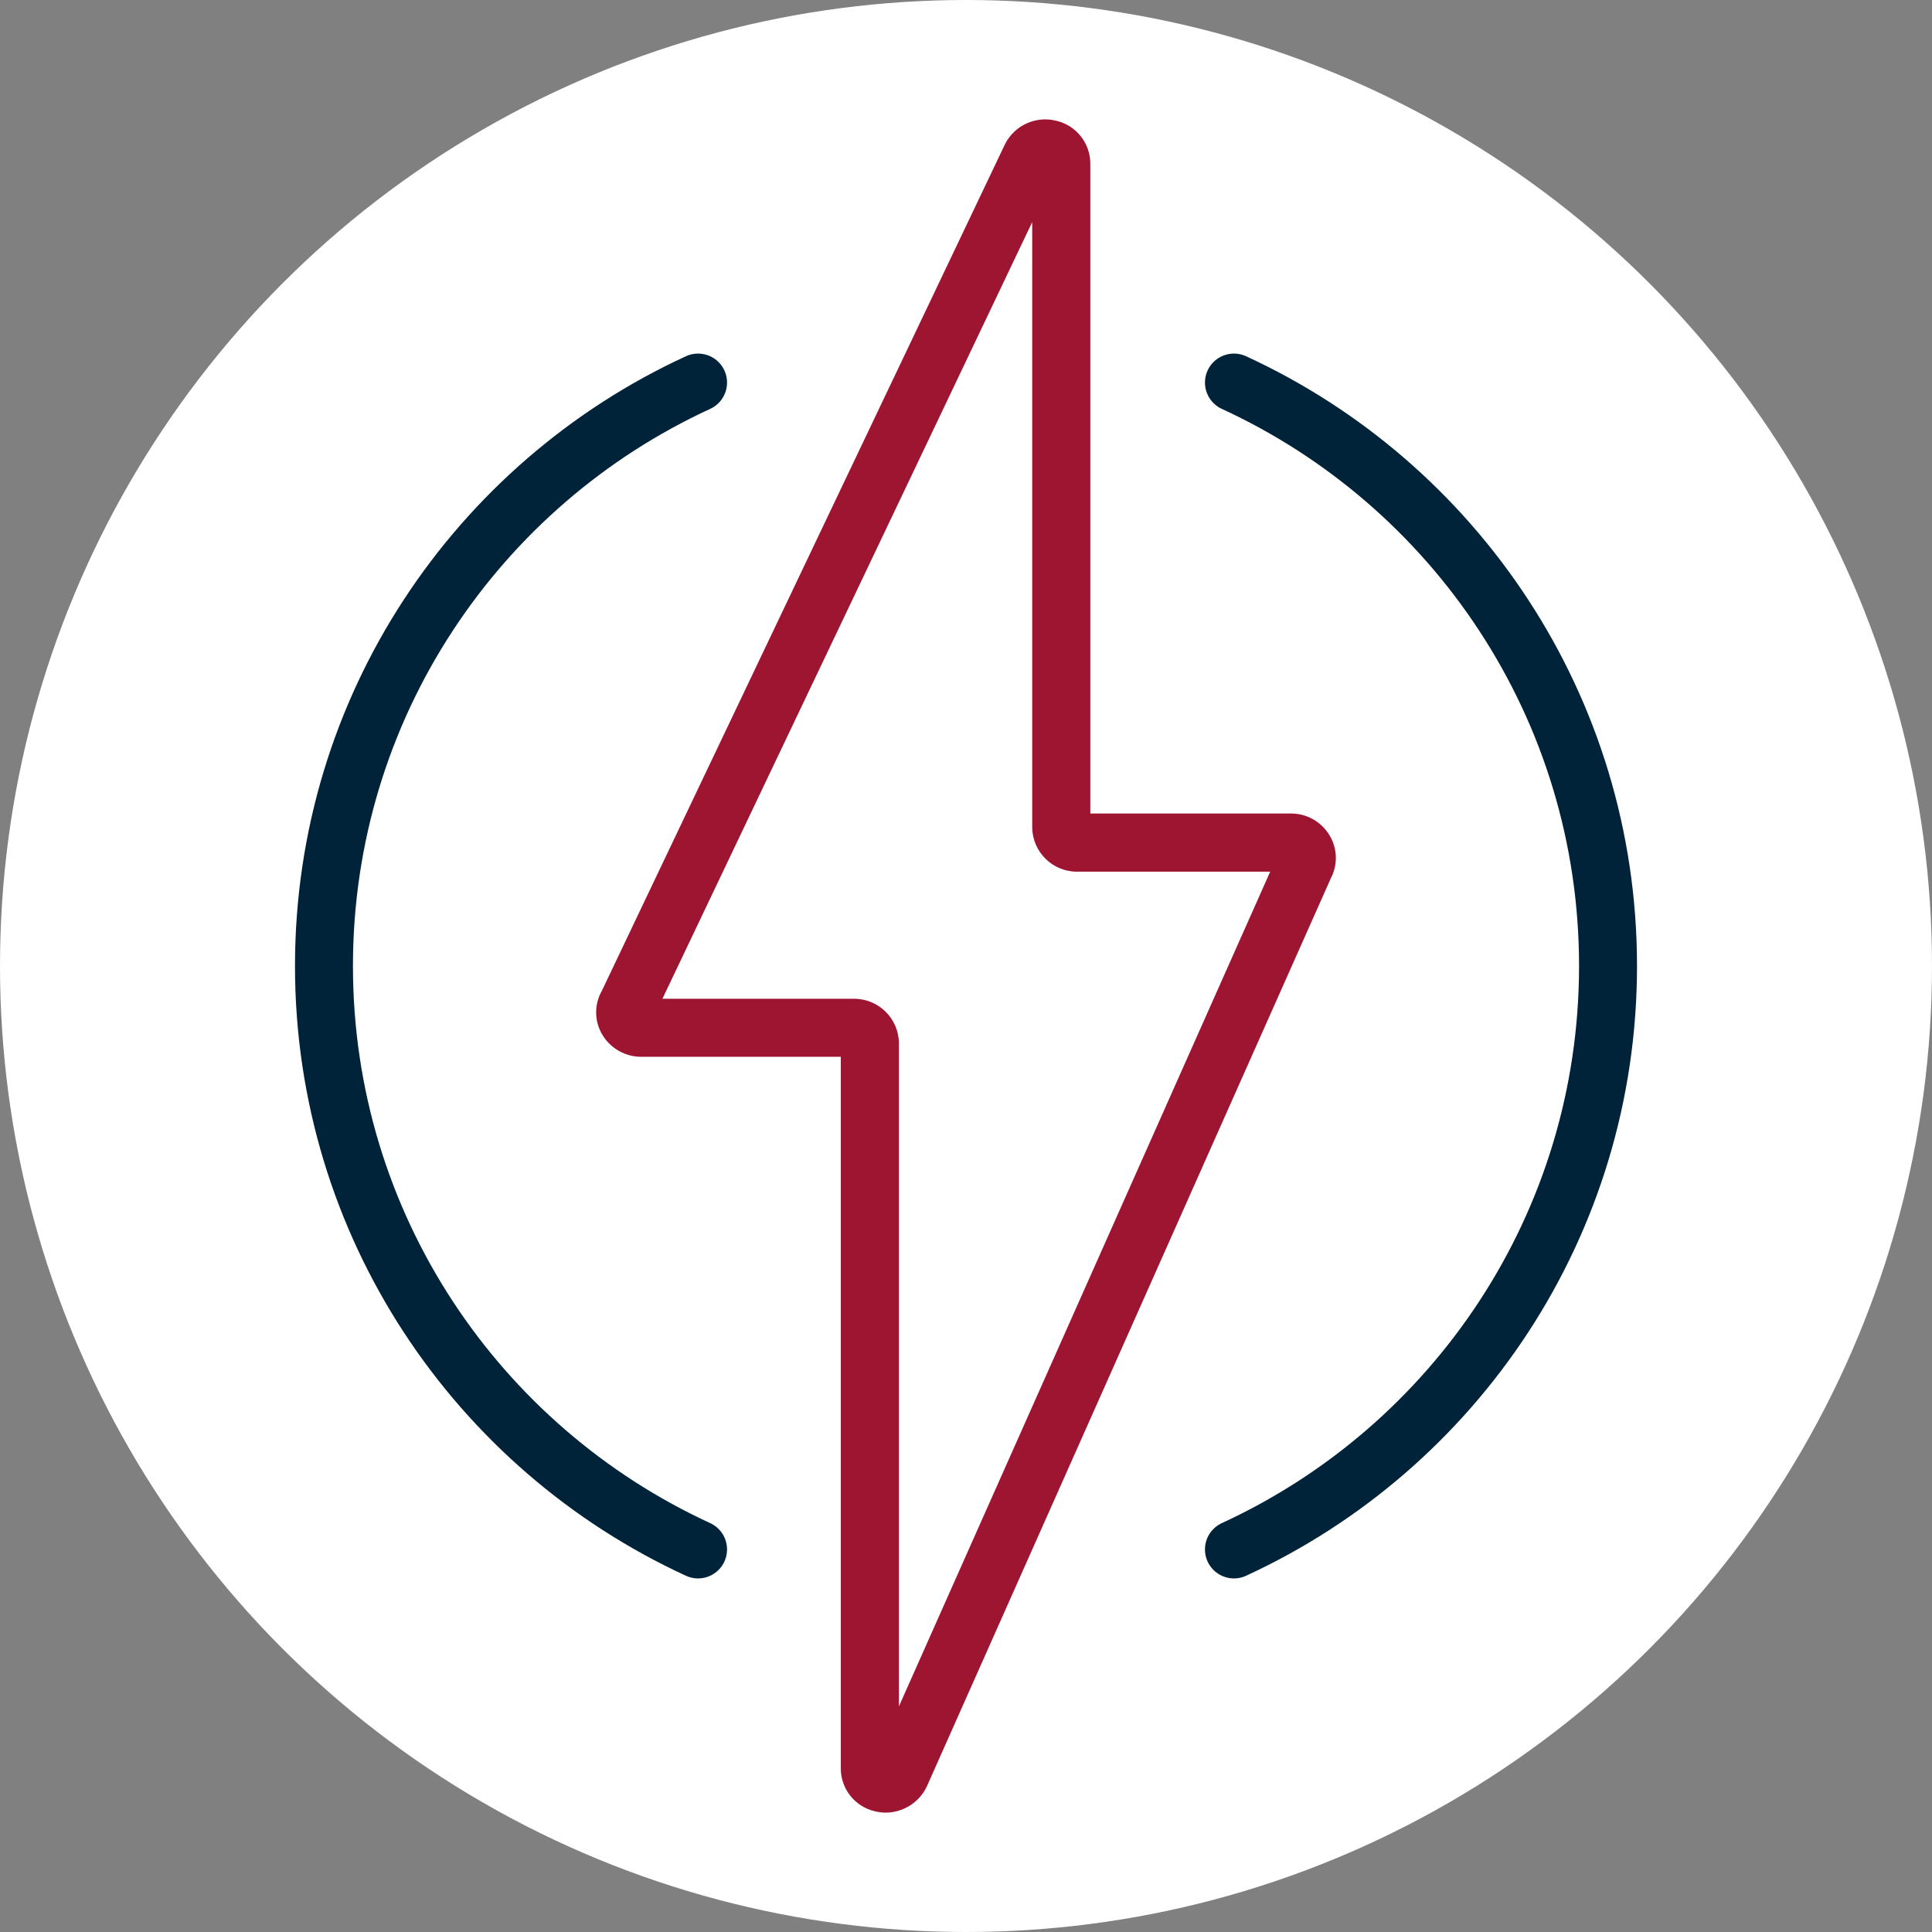 <?xml version="1.0" encoding="UTF-8"?><svg id="a" xmlns="http://www.w3.org/2000/svg" viewBox="0 0 70 70"><rect x="0" y="0" width="70" height="70" fill="#808080" stroke="none"/><circle cx="35" cy="35" r="35" fill="#fff"/><g><path id="b" d="M32.095,65.675c-.131,0-.262-.016-.39-.047-.73-.165-1.247-.816-1.241-1.565v-25.773h-7.232c-.578,0-1.113-.304-1.409-.8-.291-.487-.298-1.093-.019-1.587L36.415,5.22c.348-.687,1.129-1.037,1.874-.84,.717,.175,1.219,.82,1.215,1.558V29.475h7.261c.571-.005,1.103,.292,1.4,.78,.293,.475,.314,1.07,.055,1.564l-14.647,32.925c-.276,.565-.849,.926-1.478,.931m-8.094-29.488h6.937c.894-.004,1.624,.716,1.631,1.61v24.029l13.452-30.243h-6.989c-.895,.006-1.625-.713-1.633-1.608V8.046l-13.398,28.141Zm-.31,.649l-.014,.031c0-.009,.009-.02,.014-.031m23.074-5.253h0Zm-.444-.67c-.005,.009-.009,.018-.012,.028l.012-.028Z" fill="#9d1531"/><g><path d="M25.292,13.861c-7.998,3.679-13.554,11.758-13.554,21.139s5.556,17.459,13.554,21.139" fill="none" stroke="#00233a" stroke-linecap="round" stroke-linejoin="round" stroke-width="2.1"/><path d="M44.708,56.139c7.998-3.679,13.554-11.758,13.554-21.139s-5.556-17.459-13.554-21.139" fill="none" stroke="#00233a" stroke-linecap="round" stroke-linejoin="round" stroke-width="2.1"/></g></g></svg>